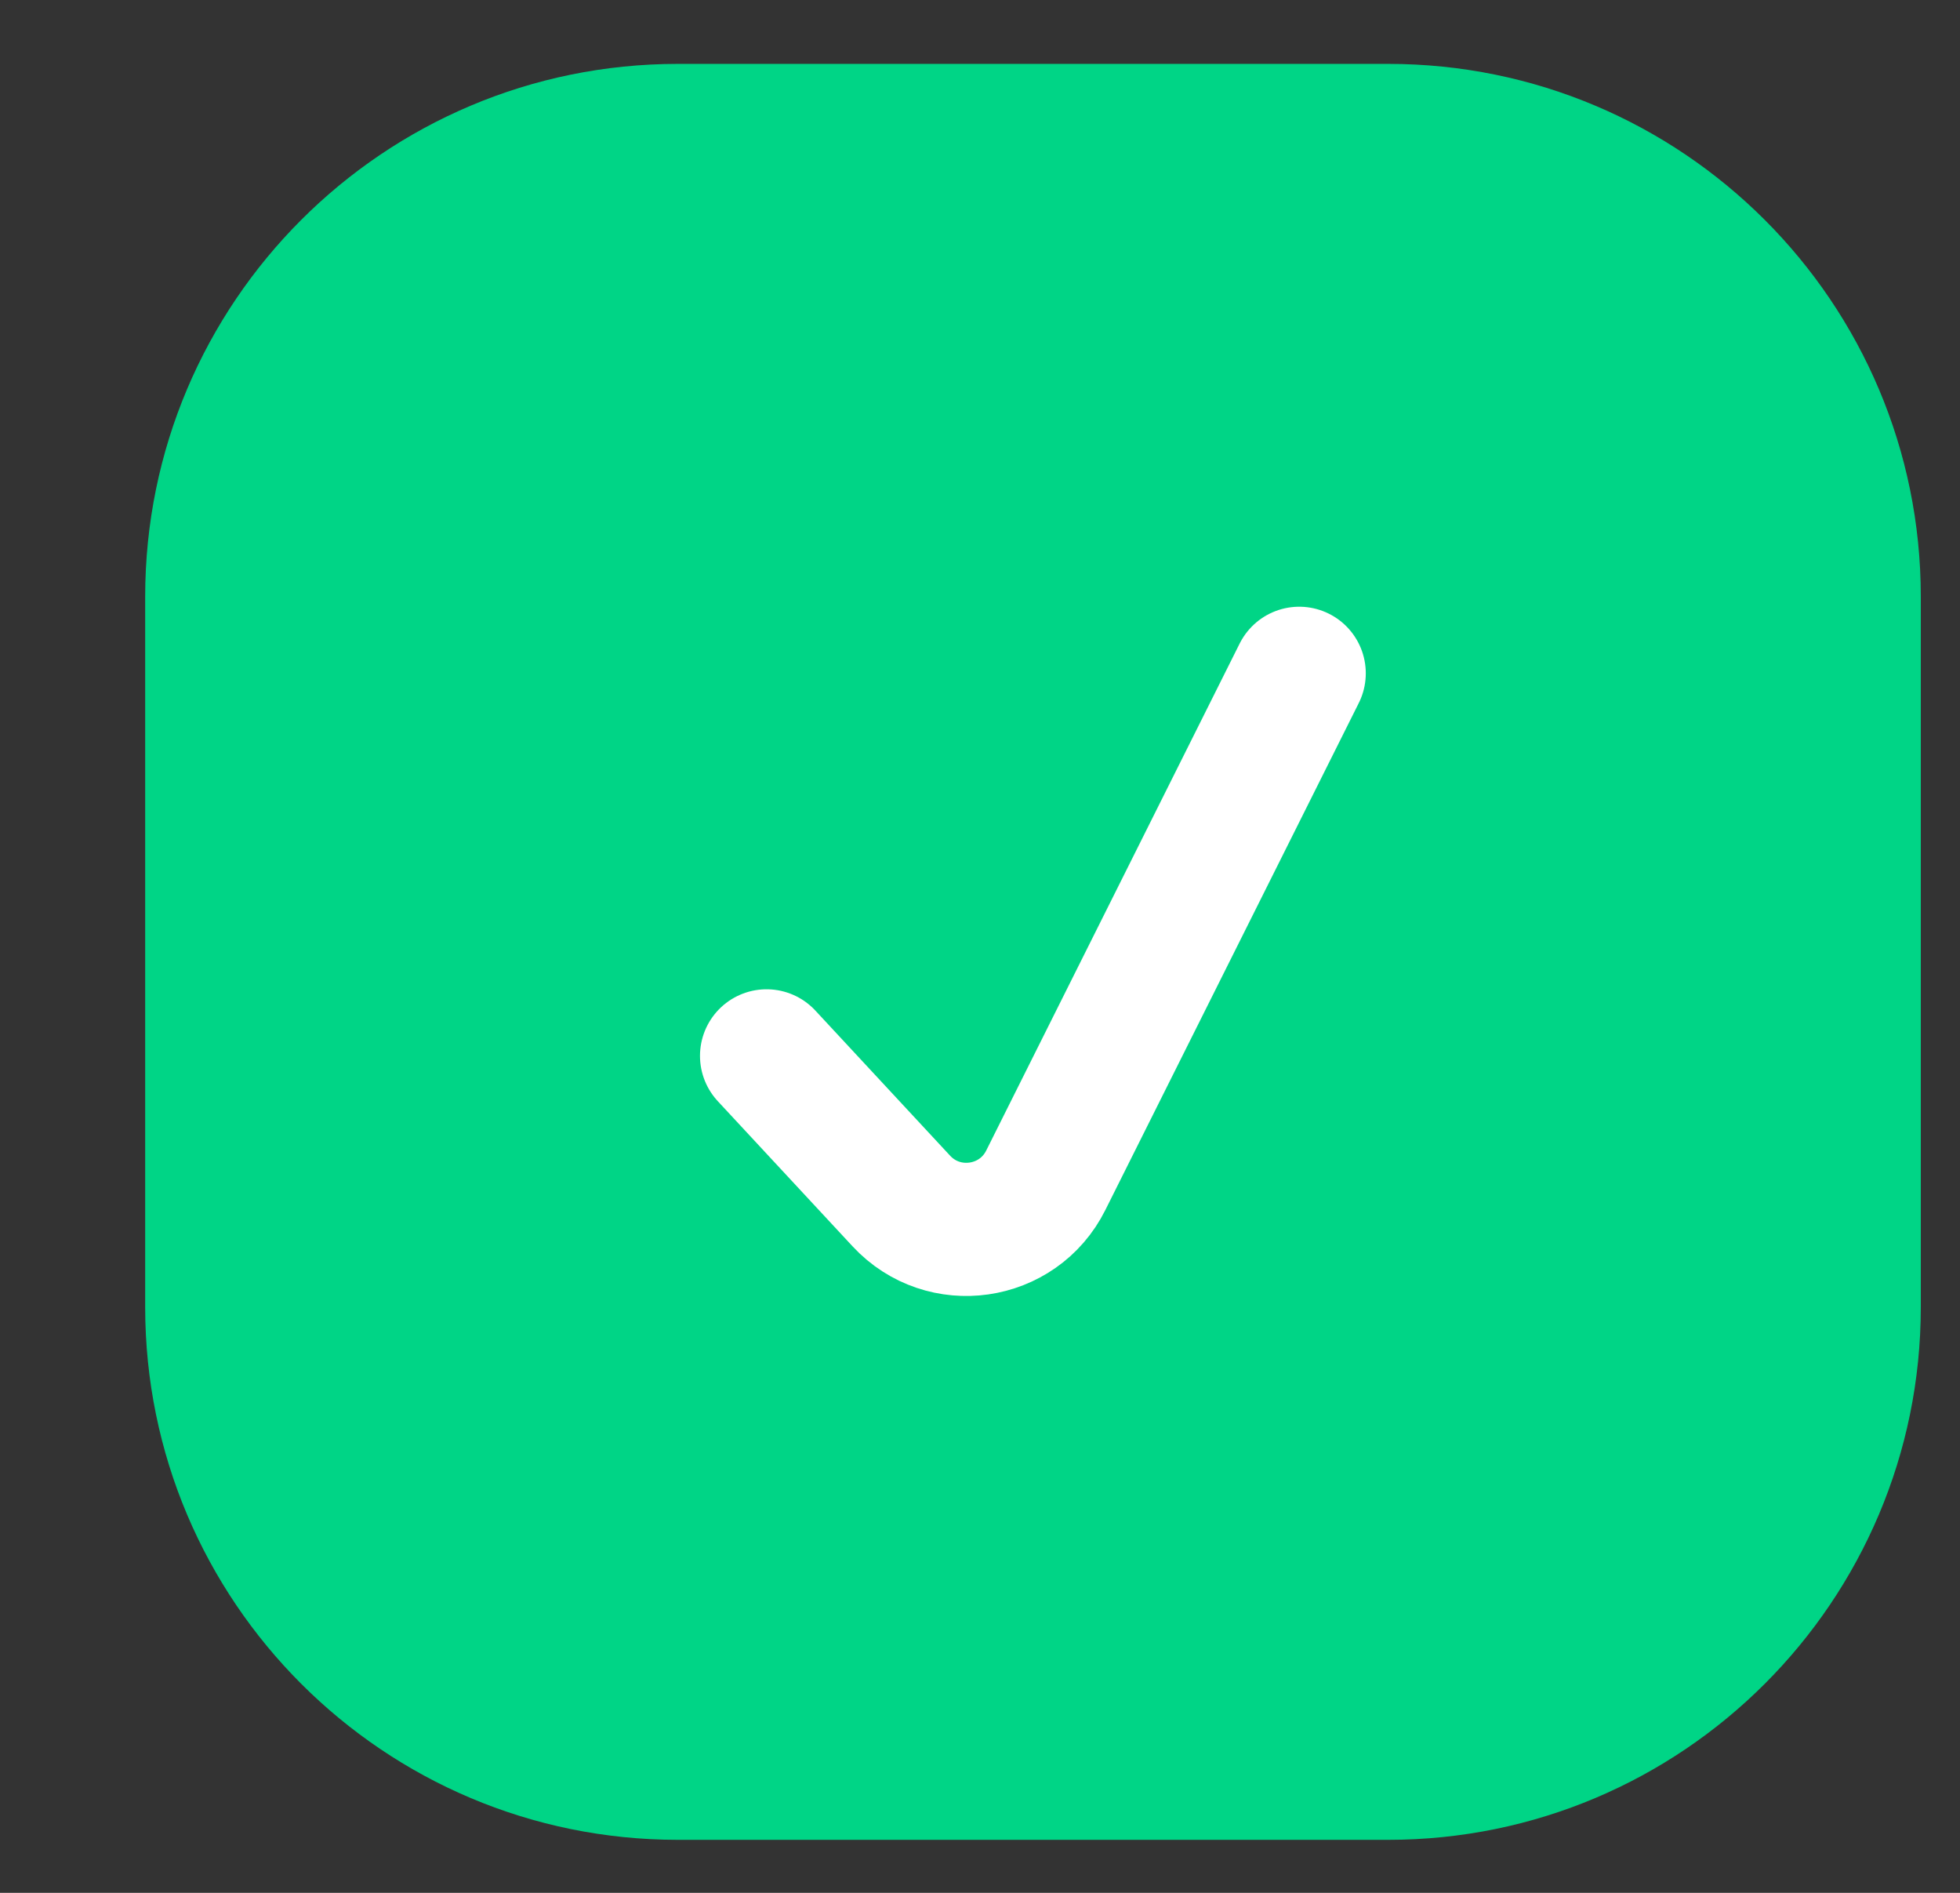 <svg xmlns="http://www.w3.org/2000/svg" width="29" height="28" viewBox="0 0 29 28" fill="none">
  <rect x="0" y="0" width="29" height="28" fill="#333333" stroke="none"/>
  <path d="M2.148 8.826C2.148 4.473 5.677 0.945 10.03 0.945H20.539C24.891 0.945 28.42 4.473 28.42 8.826V19.335C28.42 23.688 24.891 27.216 20.539 27.216H10.03C5.677 27.216 2.148 23.688 2.148 19.335V8.826Z" fill="#00D586"/>
  <path d="M11.342 15.619L13.336 17.766C13.96 18.438 15.063 18.28 15.473 17.46L19.223 9.96" stroke="white" stroke-width="1.97" stroke-linecap="round"/>
</svg>